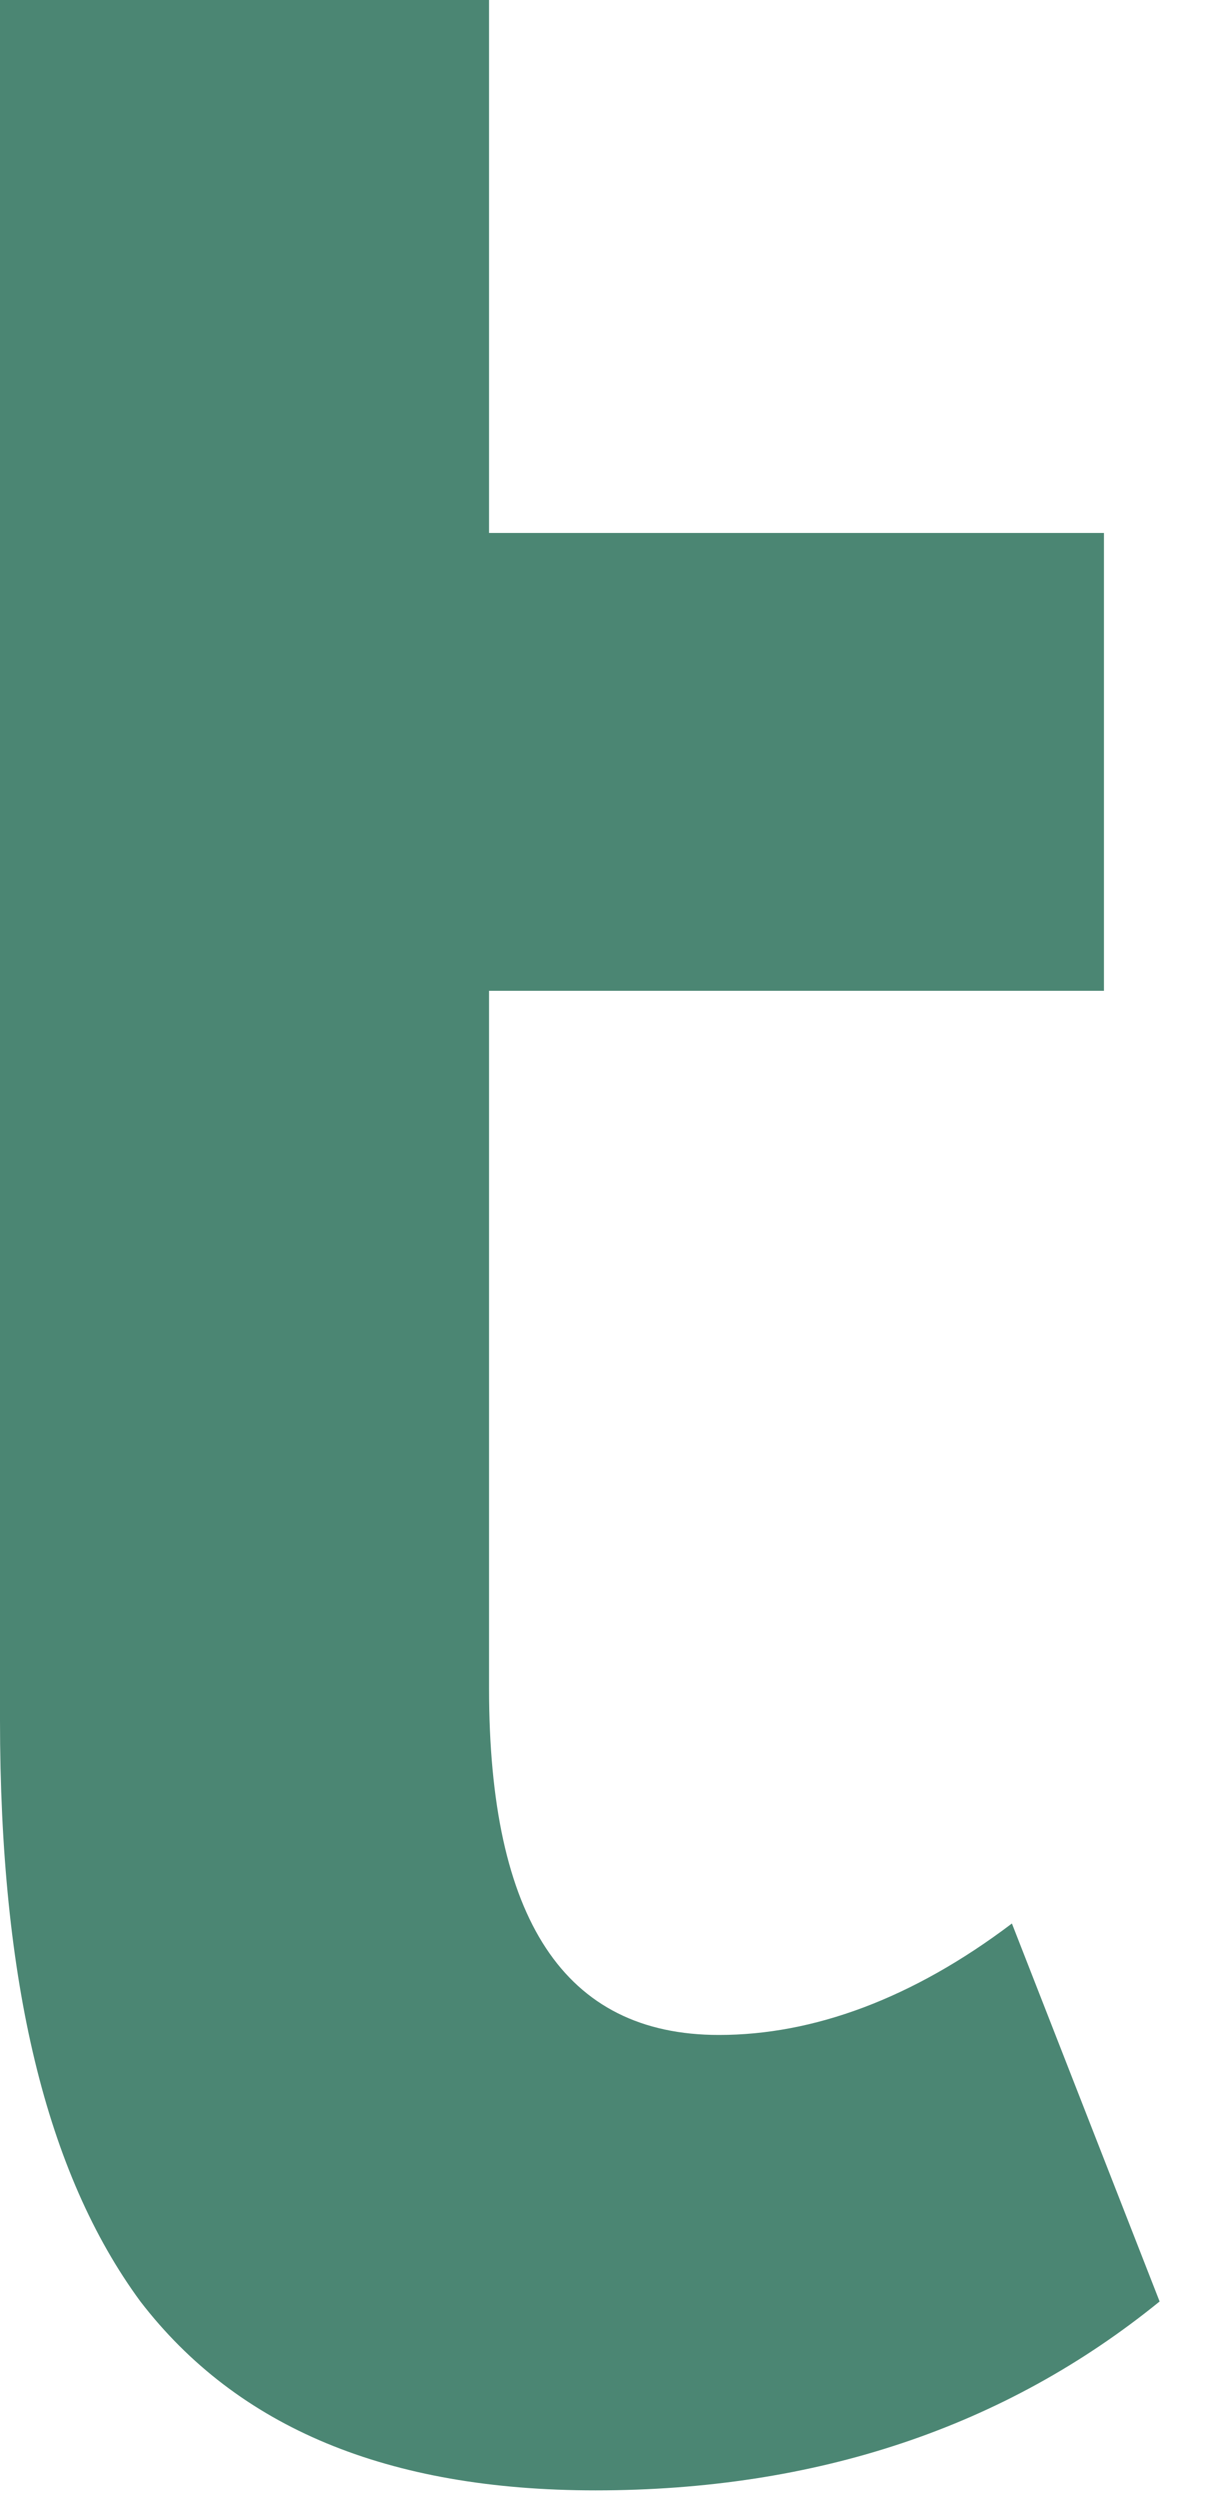 <?xml version="1.0" encoding="UTF-8"?> <svg xmlns="http://www.w3.org/2000/svg" width="19" height="39" viewBox="0 0 19 39" fill="none"> <path d="M0 26.835V0H7.635V8.315H17.235V15.458H7.635V26.343C7.635 29.934 8.806 31.748 11.225 31.748C12.699 31.748 14.249 31.181 15.798 30.009L18.104 35.906C15.685 37.871 12.737 38.853 9.298 38.853C6.047 38.853 3.704 37.871 2.192 35.906C0.718 33.902 0 30.916 0 26.835Z" fill="#4B8673"></path> </svg> 